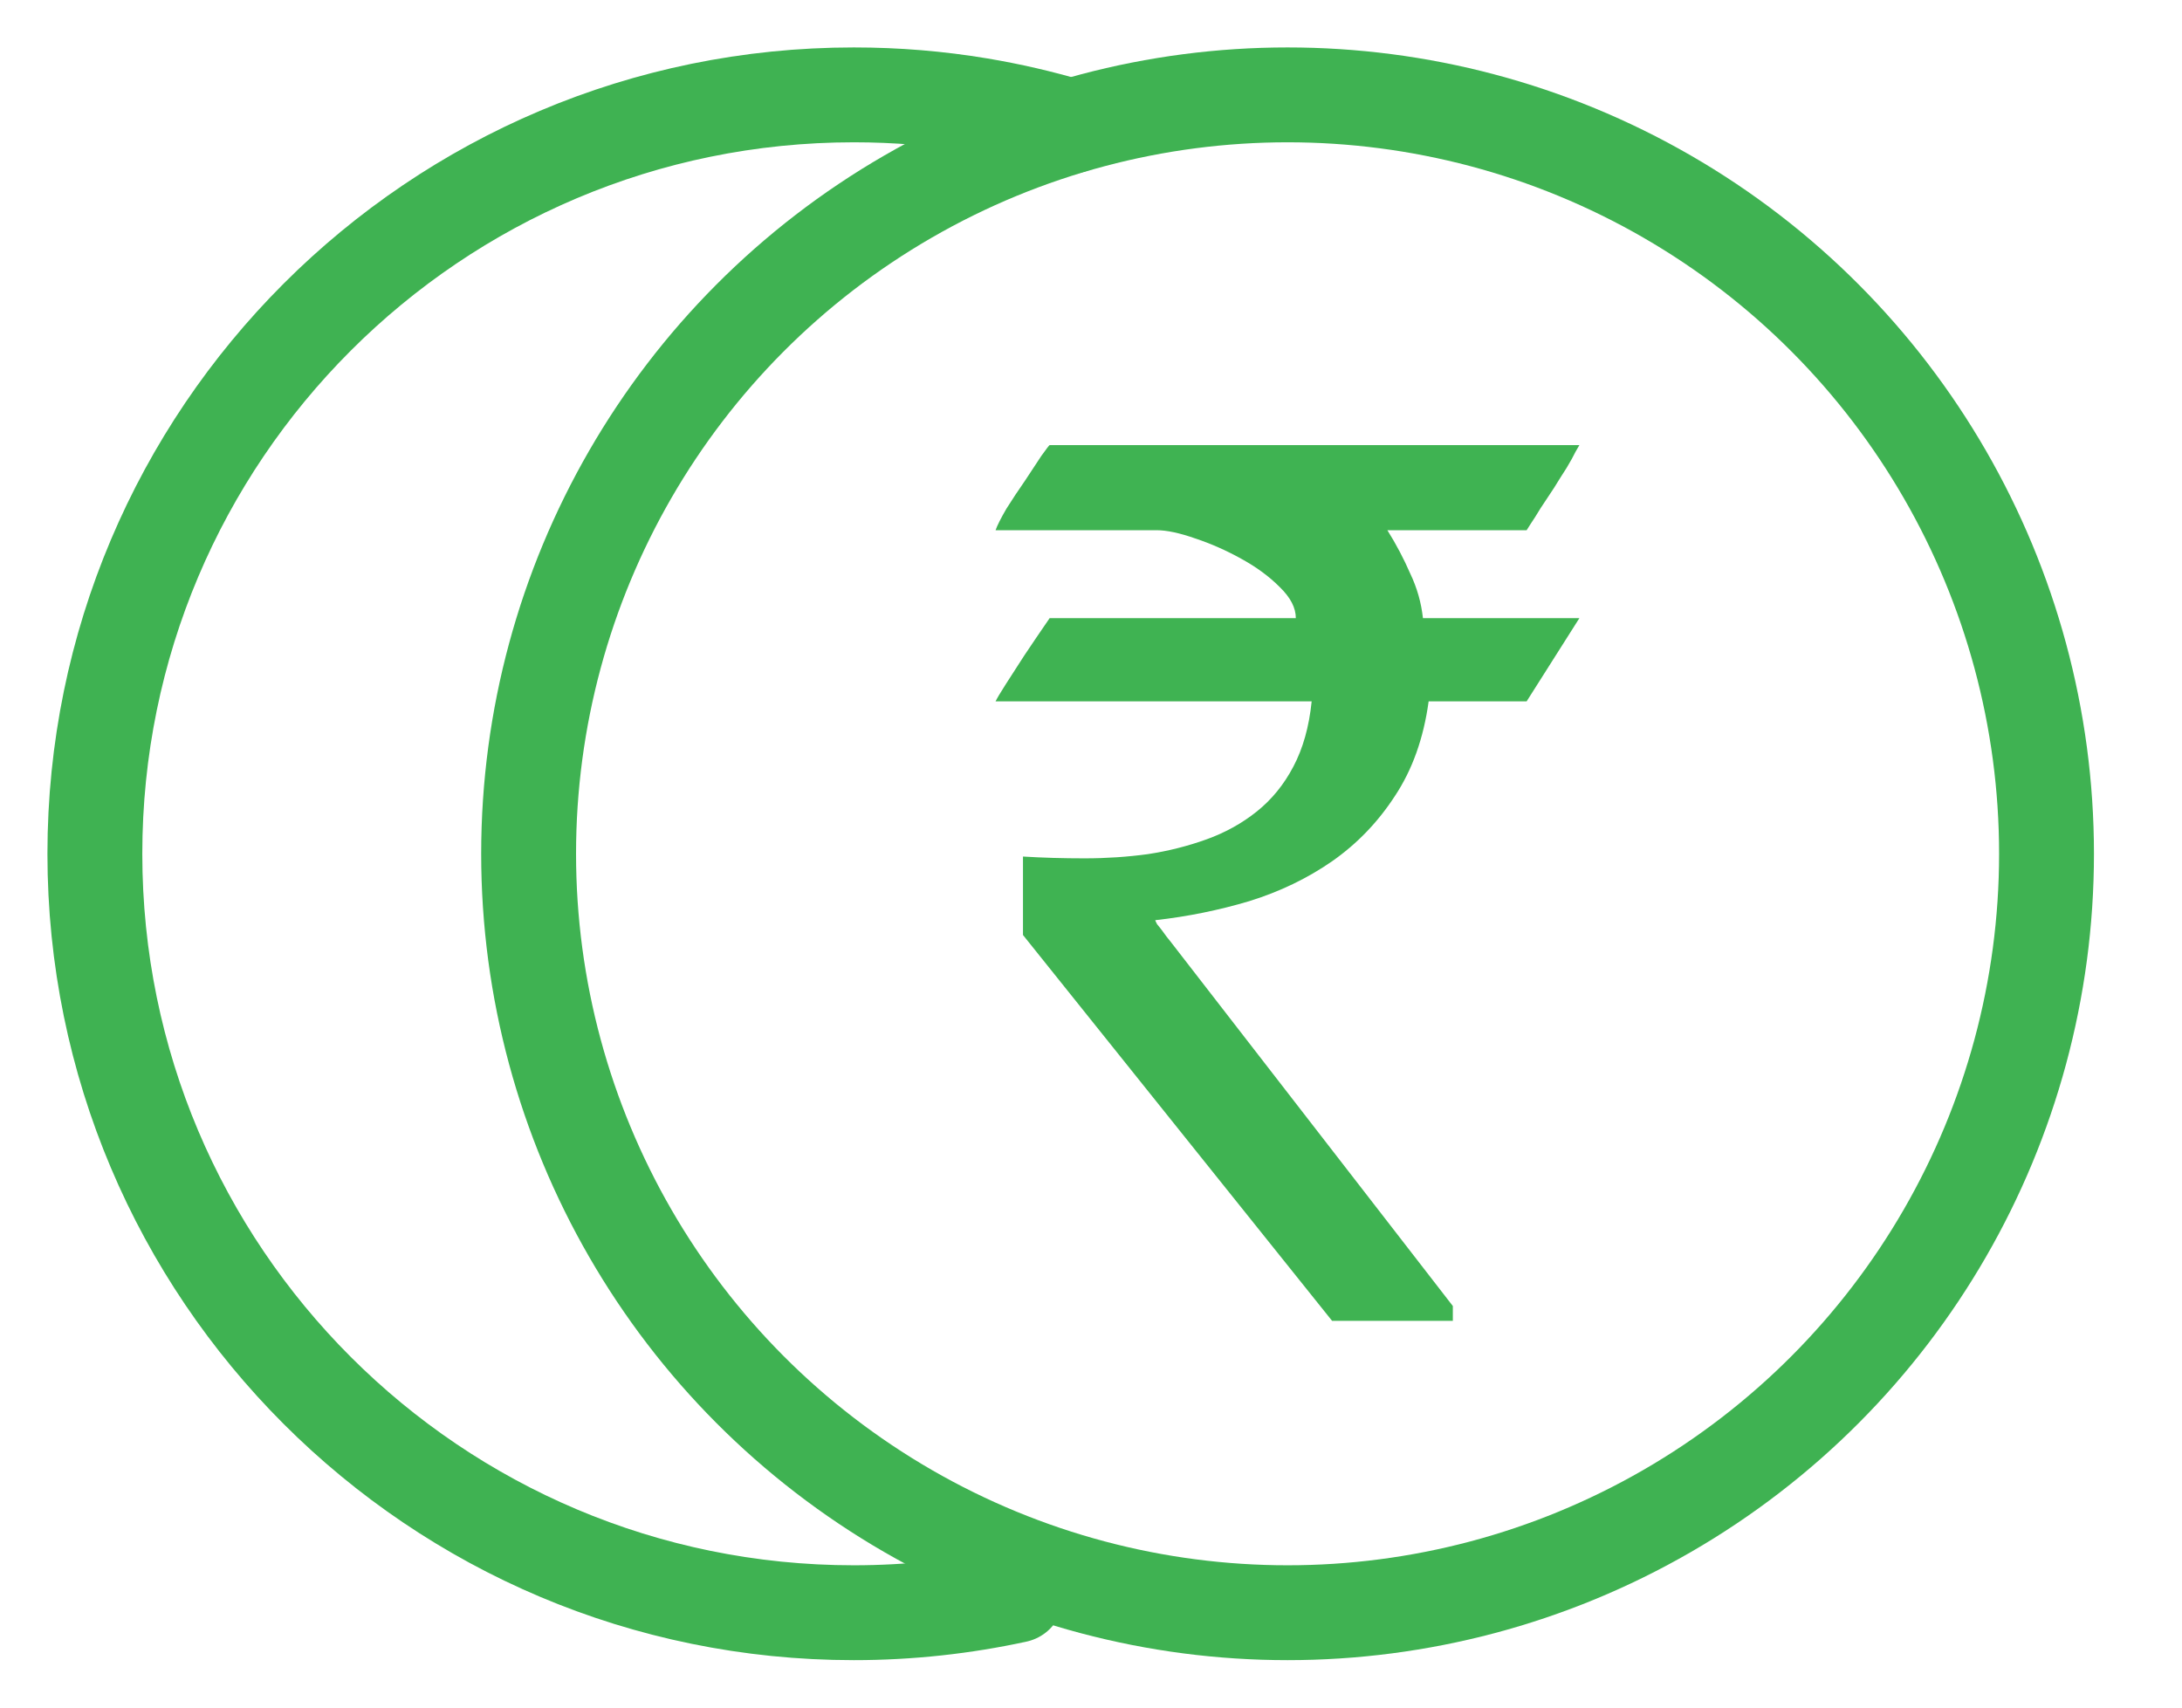 <svg width="23" height="18" viewBox="0 0 23 18" fill="none" xmlns="http://www.w3.org/2000/svg">
<path d="M10.783 9.029C10.993 9.042 11.209 9.048 11.433 9.048C11.661 9.048 11.882 9.033 12.097 9.004C12.316 8.971 12.523 8.918 12.72 8.847C12.917 8.776 13.093 8.678 13.249 8.553C13.406 8.427 13.533 8.271 13.632 8.083C13.734 7.891 13.799 7.661 13.826 7.393H10.494C10.508 7.364 10.543 7.304 10.602 7.212C10.664 7.116 10.729 7.015 10.796 6.911C10.877 6.79 10.966 6.658 11.064 6.516H13.659C13.659 6.407 13.603 6.299 13.491 6.19C13.379 6.077 13.243 5.977 13.082 5.889C12.925 5.802 12.765 5.731 12.599 5.676C12.434 5.618 12.298 5.589 12.19 5.589H10.494C10.512 5.538 10.55 5.463 10.608 5.363C10.671 5.263 10.736 5.165 10.803 5.069C10.87 4.968 10.928 4.88 10.977 4.805C11.031 4.73 11.06 4.692 11.064 4.692H16.648C16.648 4.692 16.635 4.715 16.608 4.761C16.586 4.807 16.554 4.864 16.514 4.931C16.474 4.993 16.429 5.064 16.38 5.144C16.331 5.219 16.284 5.29 16.239 5.357C16.199 5.424 16.163 5.48 16.132 5.526C16.105 5.568 16.092 5.589 16.092 5.589H14.624C14.718 5.739 14.798 5.892 14.865 6.046C14.937 6.197 14.981 6.353 14.999 6.516H16.648L16.092 7.393H15.059C15.006 7.782 14.887 8.114 14.704 8.39C14.525 8.666 14.304 8.895 14.041 9.079C13.781 9.259 13.491 9.399 13.169 9.499C12.847 9.595 12.517 9.662 12.177 9.7C12.177 9.704 12.184 9.718 12.197 9.743C12.215 9.764 12.235 9.789 12.257 9.819C12.28 9.852 12.307 9.888 12.338 9.925L15.314 13.767V13.923H14.041L10.783 9.856V9.029Z" fill="#3FB352"/>
<path d="M11.286 1.331C10.973 1.238 10.652 1.164 10.324 1.109C9.893 1.037 9.451 1 9 1C4.582 1 1 4.582 1 9C1 13.418 4.582 17 9 17C9.588 17 10.162 16.936 10.714 16.816" stroke="#3FB252" stroke-linecap="round" stroke-linejoin="round"/>
<circle cx="13.572" cy="9" r="8" stroke="#3FB252" stroke-linecap="round" stroke-linejoin="round"/>
</svg>
